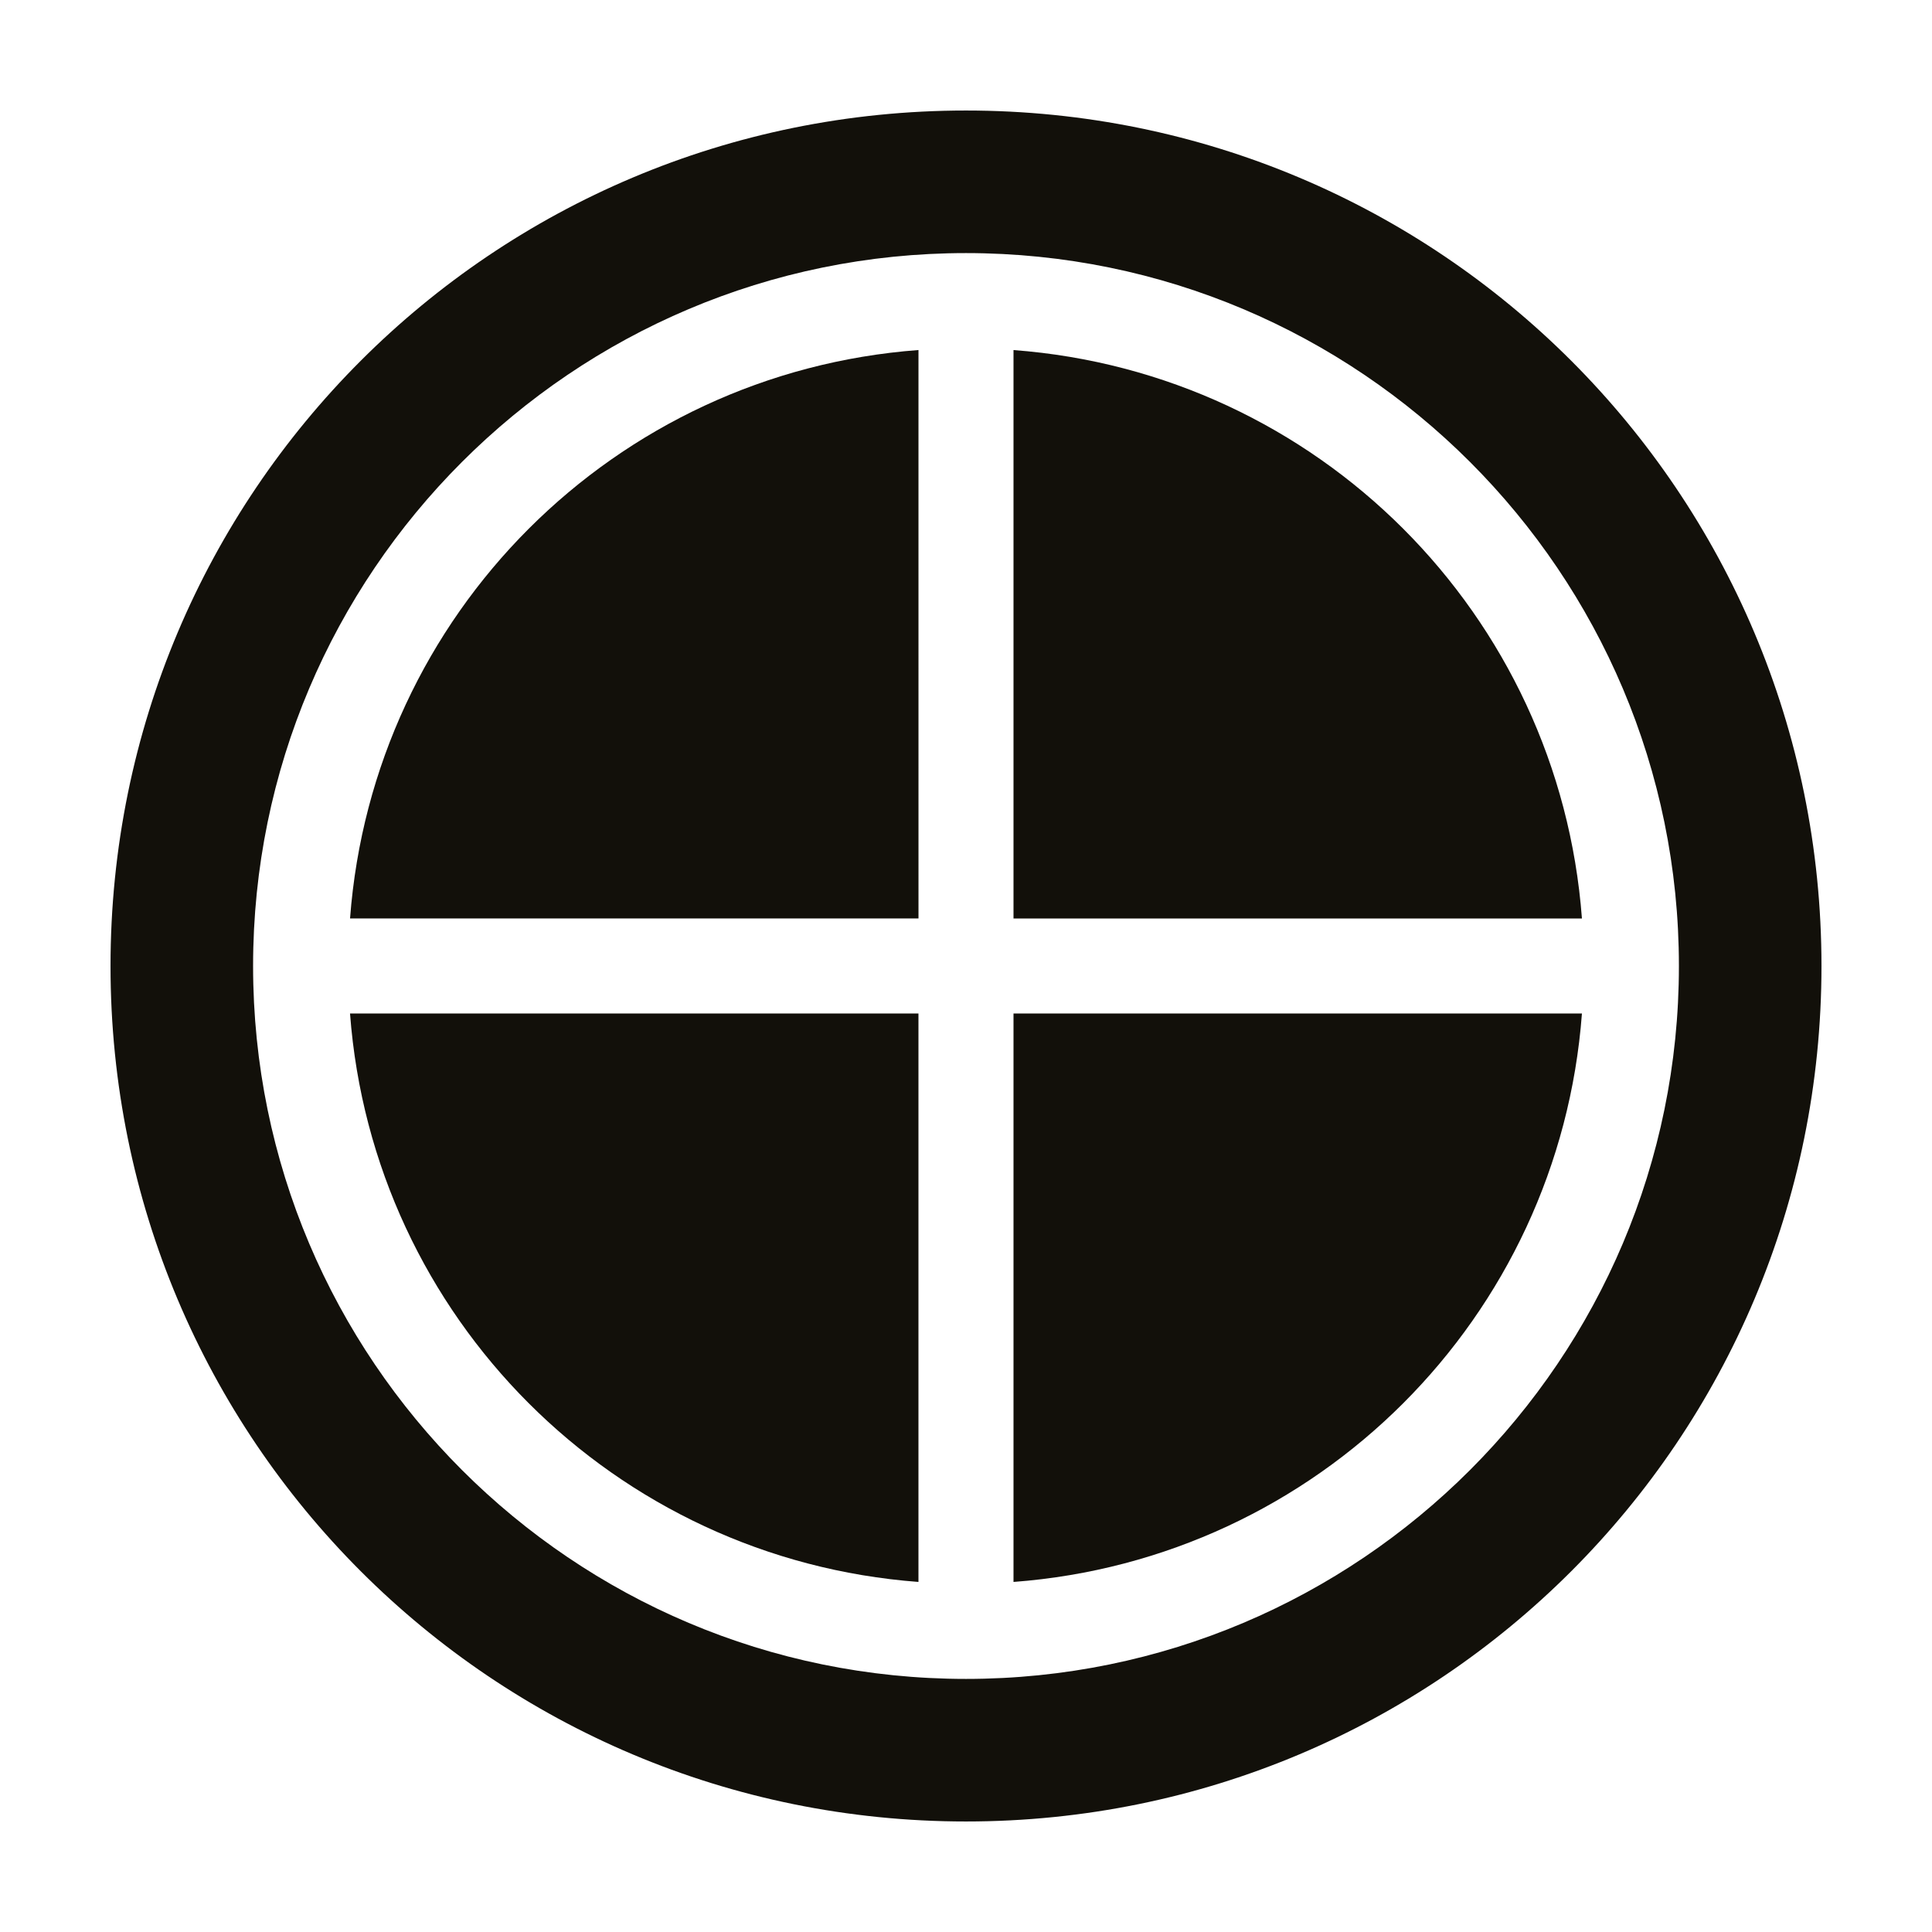 <?xml version="1.0" encoding="UTF-8"?>
<!-- Uploaded to: SVG Repo, www.svgrepo.com, Generator: SVG Repo Mixer Tools -->
<svg width="800px" height="800px" version="1.1" viewBox="144 144 512 512" xmlns="http://www.w3.org/2000/svg">
 <g fill="#12100a">
  <path d="m400 173.29c-125.45 0-226.71 101.27-226.71 226.71s101.27 226.71 226.71 226.71 226.71-101.27 226.71-226.71c-0.004-125.45-101.27-226.71-226.71-226.71zm0 415.64c-104.29 0-188.93-84.641-188.93-188.93 0-104.29 84.641-188.93 188.93-188.93 104.29 0 188.93 84.641 188.93 188.93 0 104.29-84.641 188.93-188.93 188.93z"/>
  <path d="m412.59 236.77v150.64h150.64c-6.047-80.613-70.031-144.6-150.64-150.64z"/>
  <path d="m412.59 563.23c80.609-6.047 144.59-70.031 150.64-150.64h-150.64z"/>
  <path d="m236.77 387.4h150.64l-0.004-150.64c-80.609 6.043-144.59 70.027-150.64 150.64z"/>
  <path d="m387.4 563.23v-150.64h-150.64c6.043 80.609 70.027 144.59 150.64 150.64z"/>
 </g>
</svg>